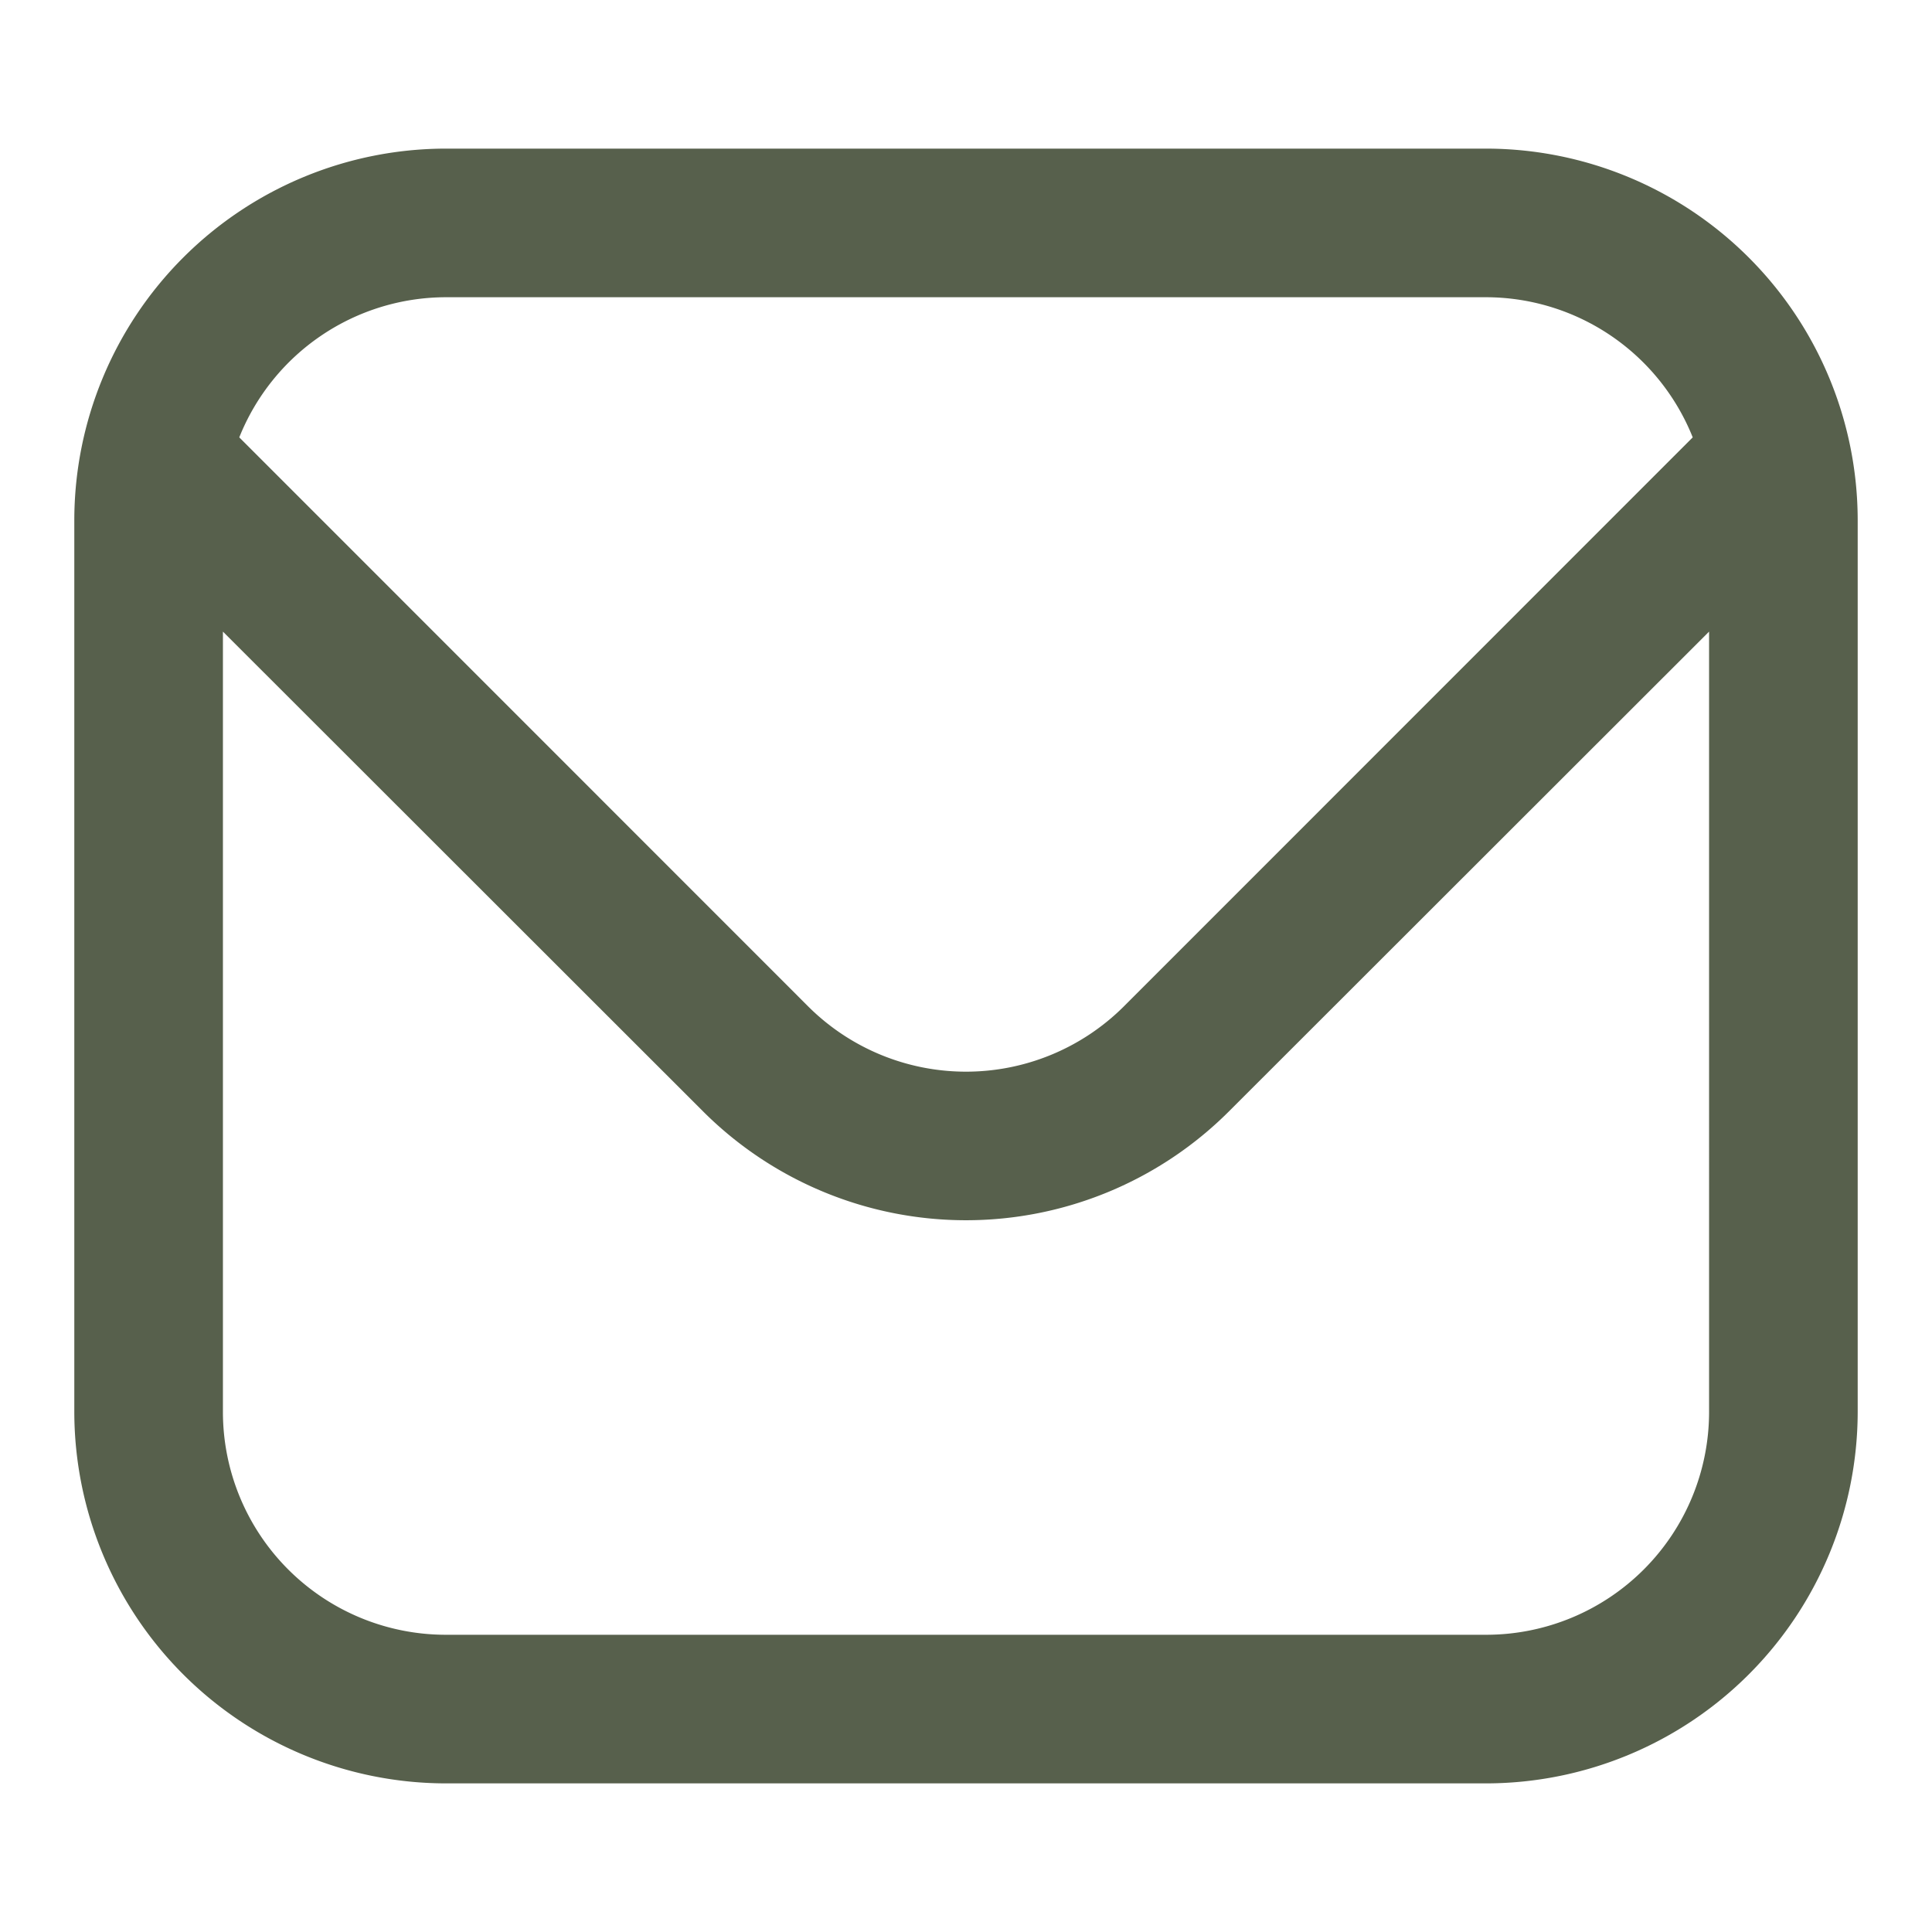 <?xml version="1.0" encoding="UTF-8"?>
<svg xmlns="http://www.w3.org/2000/svg" width="26" height="26" viewBox="0 0 26 26">
  <g id="icon_email" data-name="icon email" transform="translate(-6454 -5790)">
    <rect id="Rectangle_47" data-name="Rectangle 47" width="26" height="26" transform="translate(6454 5790)" fill="rgba(255,255,255,0)"></rect>
    <path id="Path_12" data-name="Path 12" d="M189.789,4118.308h-14a5.005,5.005,0,0,0-5,5v12a5.006,5.006,0,0,0,5,5h14a5.006,5.006,0,0,0,5-5v-12A5.005,5.005,0,0,0,189.789,4118.308Zm-14,2h14a3,3,0,0,1,2.78,1.886l-7.658,7.66a3.008,3.008,0,0,1-4.244,0l-7.658-7.66A3,3,0,0,1,175.789,4120.308Zm17,15a3,3,0,0,1-3,3h-14a3,3,0,0,1-3-3v-10.5l6.464,6.459a5.006,5.006,0,0,0,7.072,0l6.464-6.459Z" transform="translate(6284.211 1673.692)" fill="#57604c"></path>
  </g>
</svg>
